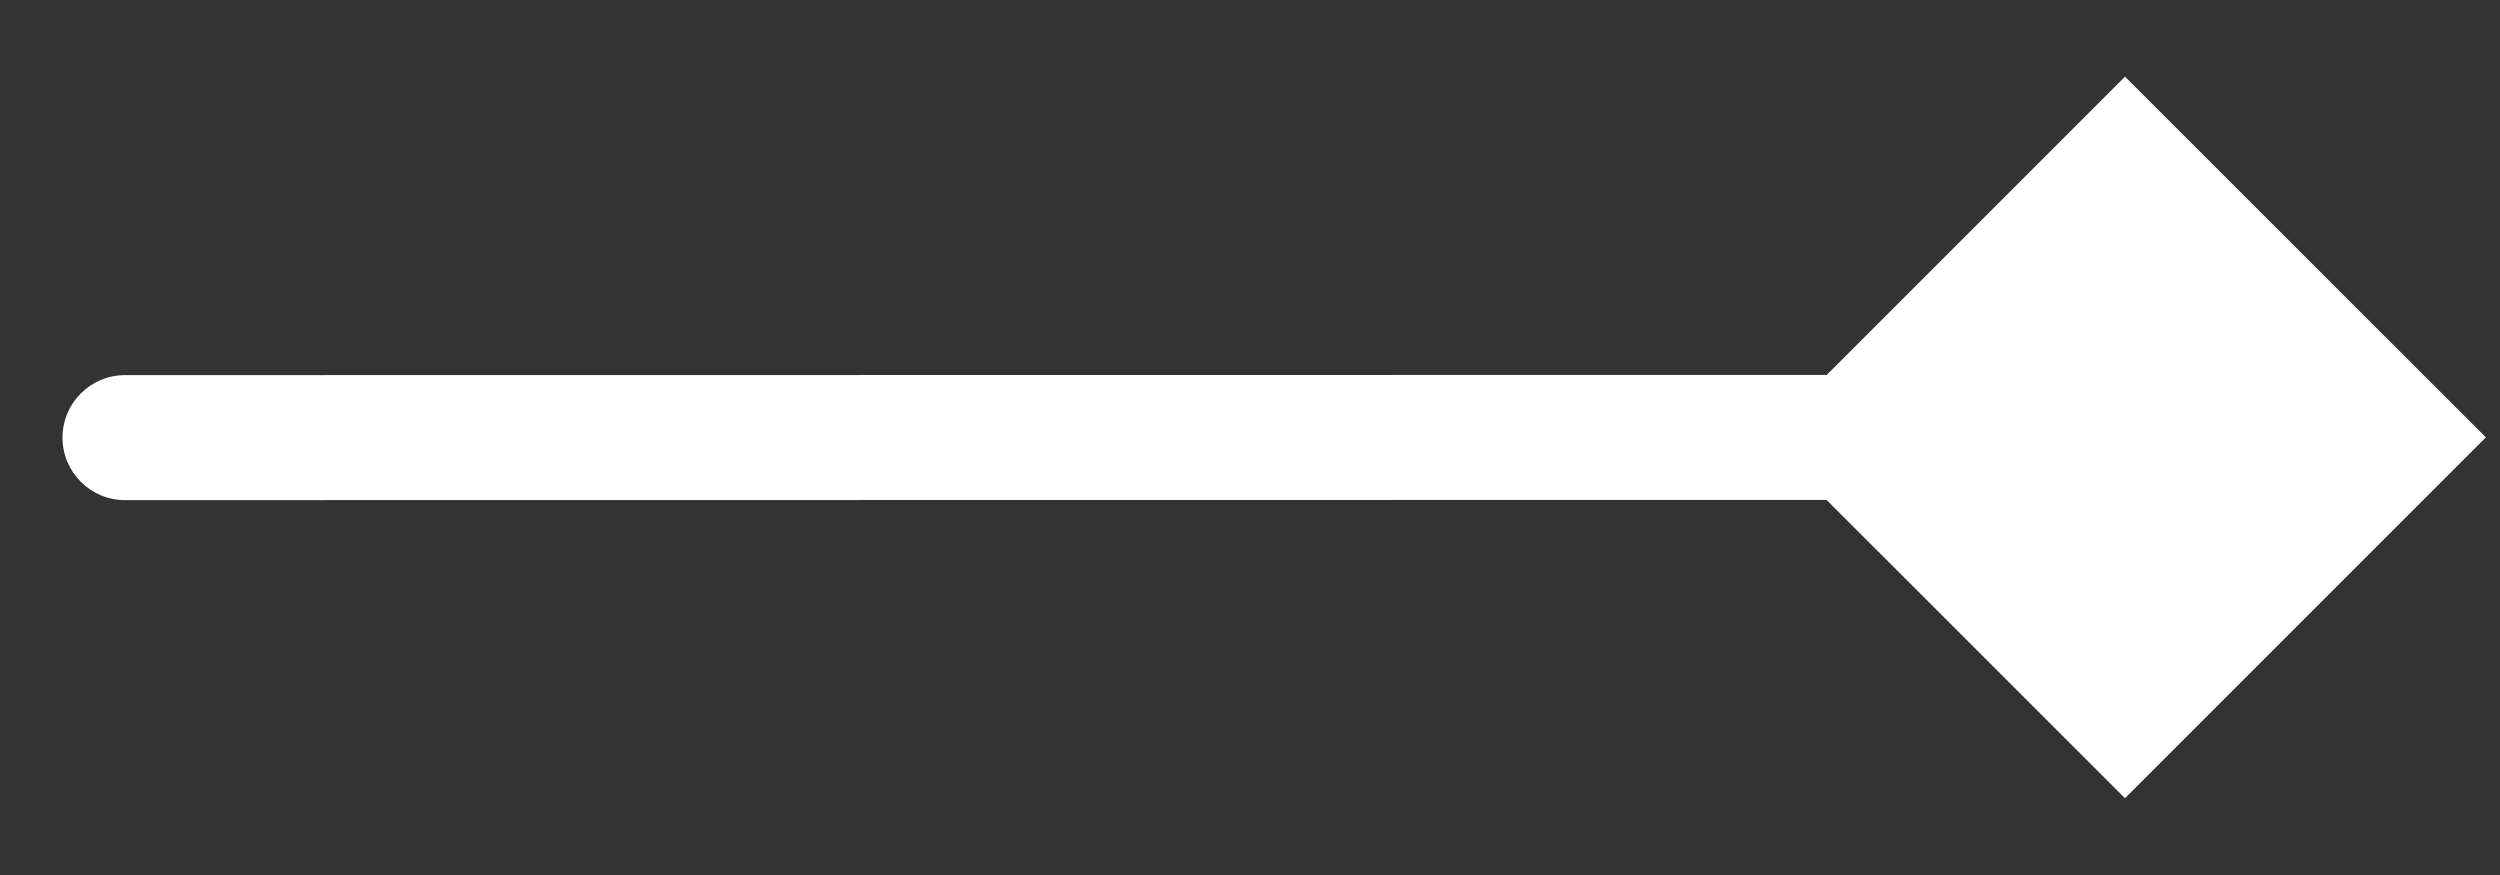 <svg width="20" height="7" viewBox="0 0 20 7" fill="none" xmlns="http://www.w3.org/2000/svg">
<rect x="0" y="0" width="20" height="7" fill="#333333" stroke="none"/>
<path d="M1 3.001C0.724 3.001 0.5 3.225 0.5 3.501C0.5 3.777 0.724 4.001 1 4.001L1 3.001ZM19.887 3.499L17 0.613L14.113 3.5L17 6.386L19.887 3.499ZM1 4.001L17 3.999L17 2.999L1 3.001L1 4.001Z" fill="white"/>
</svg>
